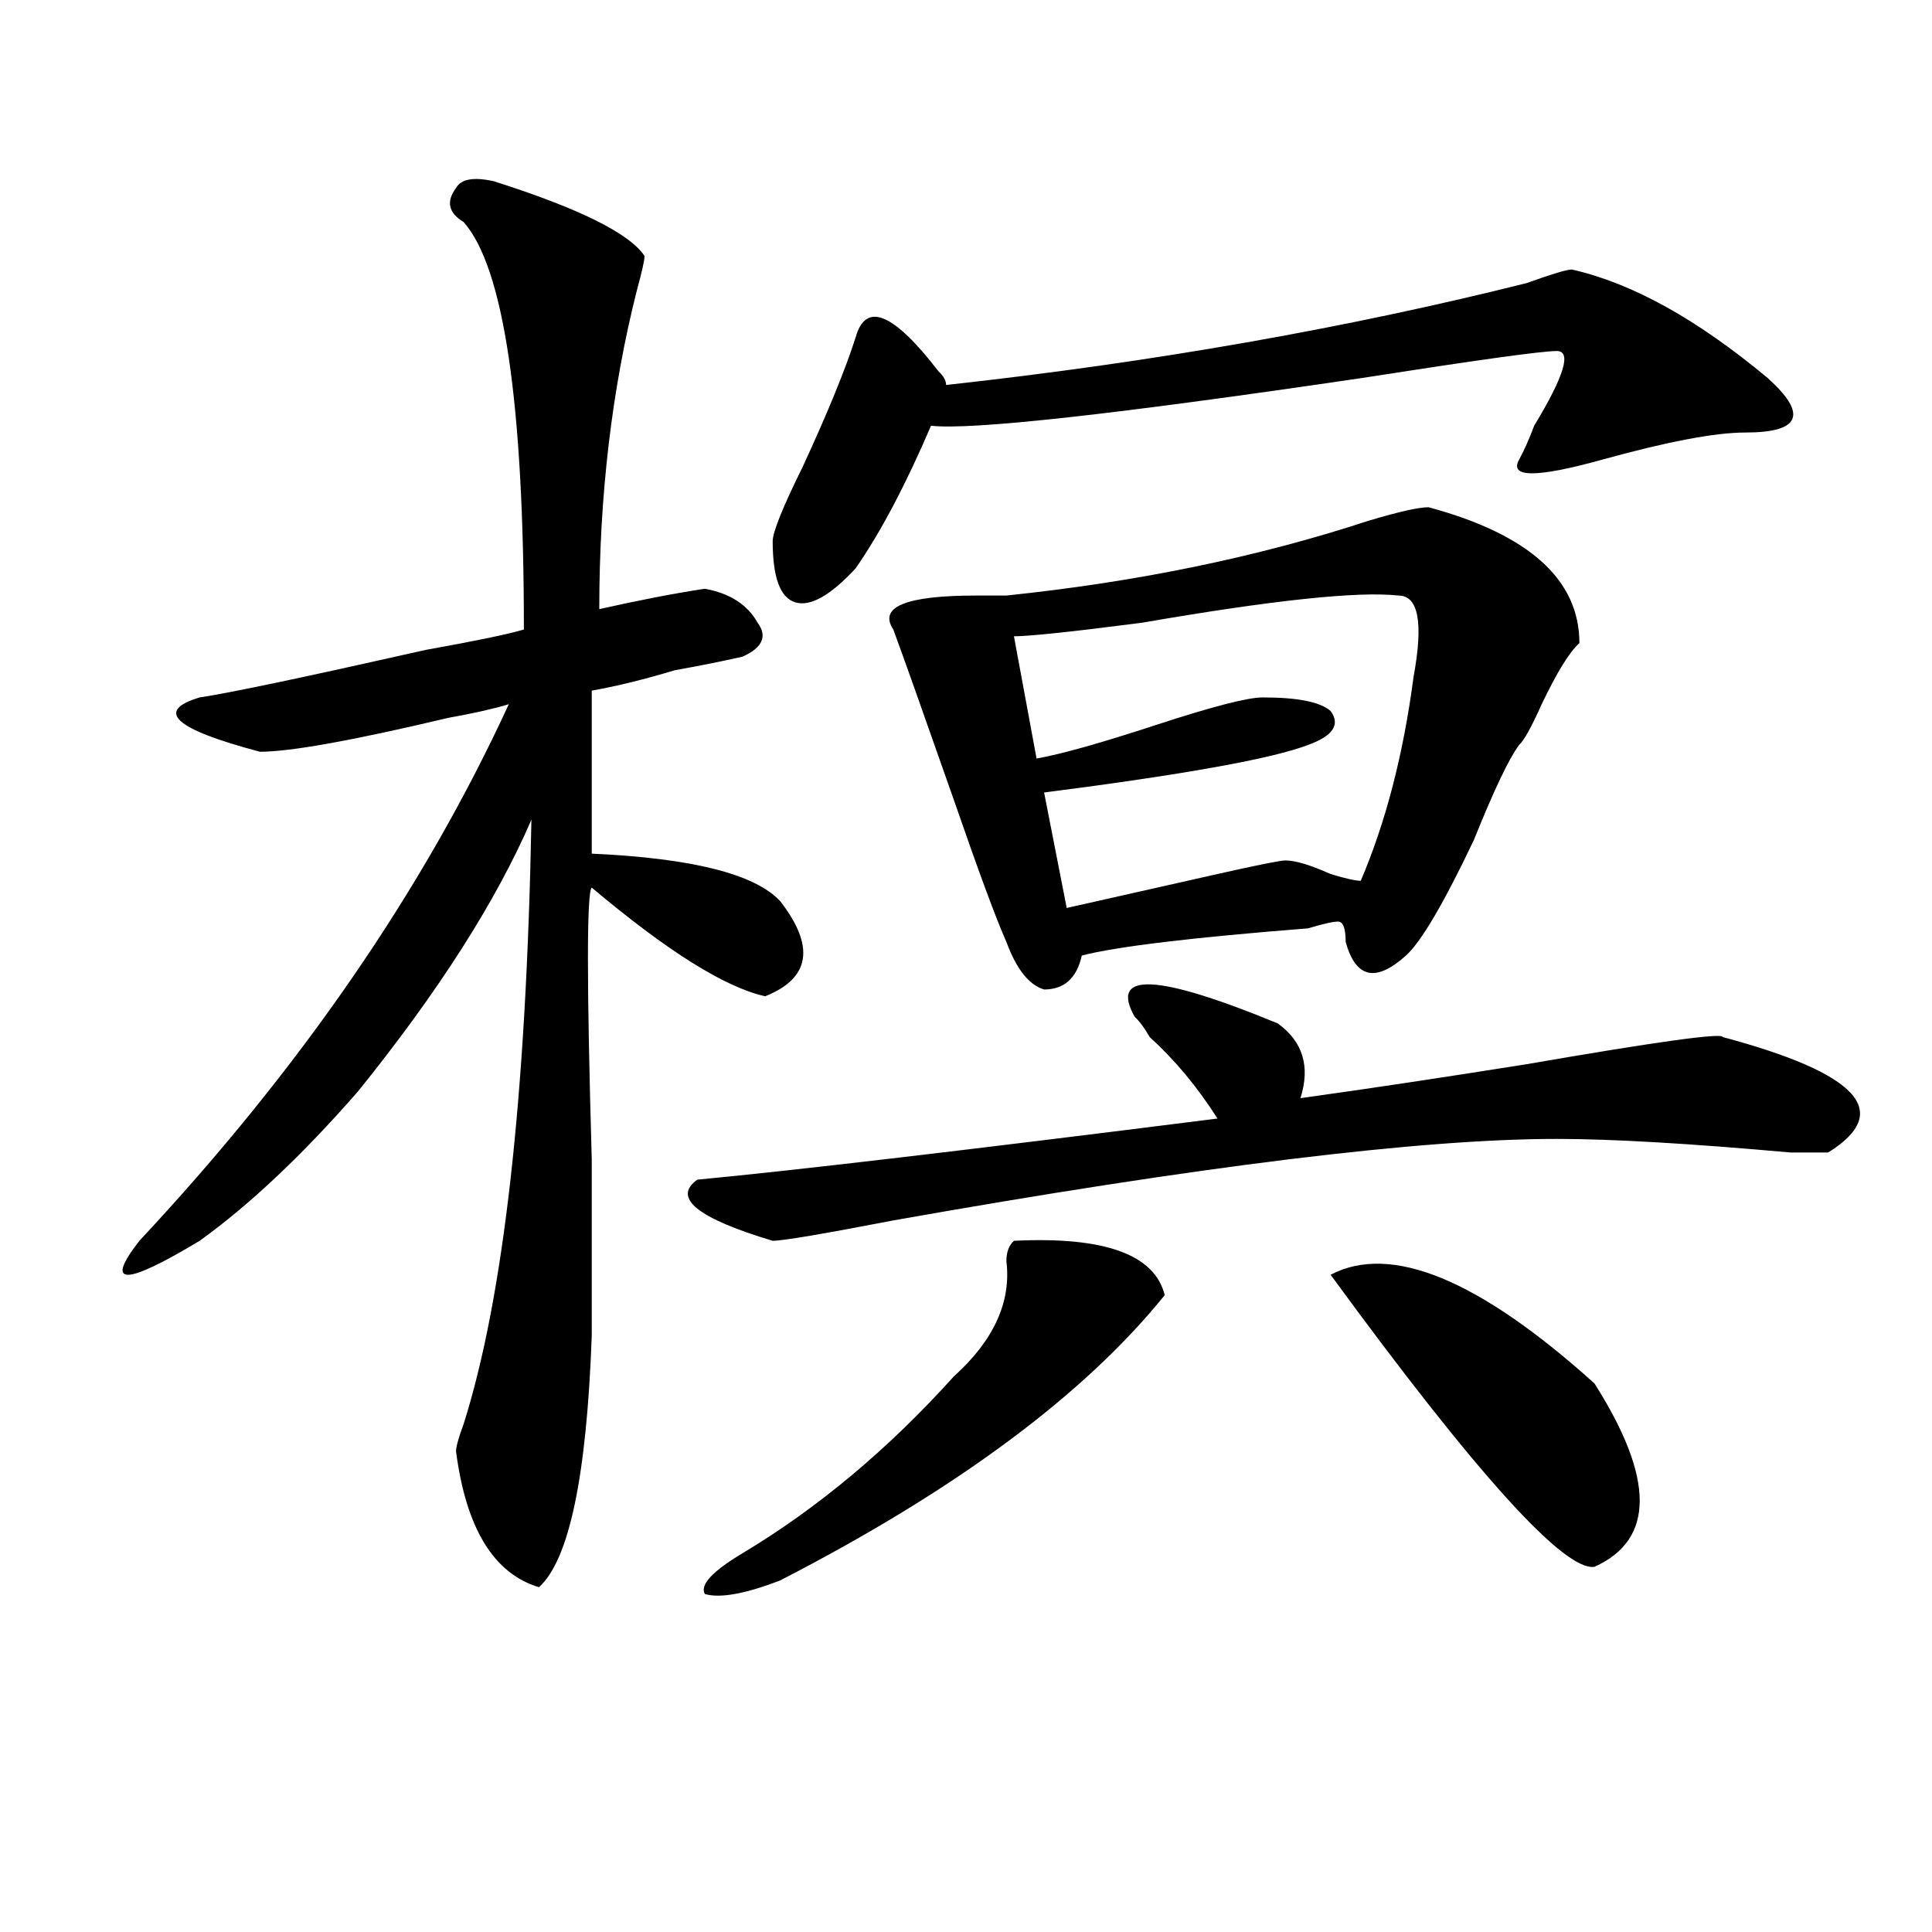 <?xml version="1.0" encoding="utf-8"?>
<!-- Generator: Adobe Illustrator 16.0.0, SVG Export Plug-In . SVG Version: 6.00 Build 0)  -->
<!DOCTYPE svg PUBLIC "-//W3C//DTD SVG 1.1//EN" "http://www.w3.org/Graphics/SVG/1.1/DTD/svg11.dtd">
<svg version="1.1" id="图层_1" xmlns="http://www.w3.org/2000/svg" xmlns:xlink="http://www.w3.org/1999/xlink" x="0px" y="0px"
	 width="1000px" height="1000px" viewBox="0 0 1000 1000" enable-background="new 0 0 1000 1000" xml:space="preserve">
<path d="M255.555,93.797c44.206,14.063,70.242,26.972,78.047,38.672c0,2.362-1.341,8.24-3.902,17.578
	c-13.048,51.581-19.512,106.678-19.512,165.234c20.792-4.669,39.023-8.185,54.633-10.547c12.987,2.362,22.073,8.24,27.316,17.578
	c5.183,7.031,2.562,12.909-7.805,17.578c-10.427,2.362-22.134,4.725-35.121,7.031c-15.609,4.725-29.938,8.24-42.926,10.547v84.375
	c52.011,2.362,84.511,10.547,97.559,24.609c18.171,23.456,15.609,39.881-7.805,49.219c-20.853-4.669-50.73-23.4-89.754-56.25
	c-2.622,2.362-2.622,49.219,0,140.625c0,44.55,0,75.037,0,91.406c-2.622,72.675-11.707,116.016-27.316,130.078
	c-23.414-7.031-37.743-30.432-42.926-70.313c0-2.307,1.28-7.031,3.902-14.063c20.792-65.588,32.499-169.903,35.121-312.891
	c-18.231,42.188-48.169,89.1-89.754,140.625c-28.657,32.85-55.974,58.612-81.949,77.344c-39.023,23.456-49.45,23.456-31.219,0
	C155.374,553.19,219.093,460.631,263.359,364.5c-7.805,2.362-18.231,4.725-31.219,7.031c-49.45,11.756-81.949,17.578-97.559,17.578
	c-44.267-11.7-54.633-21.094-31.219-28.125c15.609-2.307,54.633-10.547,117.07-24.609c25.976-4.669,42.926-8.185,50.73-10.547
	c0-117.169-10.427-187.481-31.219-210.938c-7.805-4.669-9.146-10.547-3.902-17.578C238.604,92.644,245.128,91.49,255.555,93.797z
	 M587.254,526.219c-13.048-23.4,11.707-22.247,74.145,3.516c12.987,9.394,16.89,22.303,11.707,38.672
	c33.78-4.669,72.804-10.547,117.07-17.578c67.62-11.7,101.461-16.369,101.461-14.063c70.242,18.787,88.413,38.672,54.633,59.766
	c-2.622,0-9.146,0-19.512,0c-52.071-4.669-92.376-7.031-120.973-7.031c-70.242,0-184.751,14.063-343.406,42.188
	c-36.462,7.031-57.255,10.547-62.438,10.547c-39.023-11.7-52.071-22.247-39.023-31.641c49.39-4.669,139.144-15.216,269.262-31.641
	c-10.427-16.369-22.134-30.432-35.121-42.188C592.437,532.097,589.815,528.581,587.254,526.219z M524.816,642.234
	c46.828-2.307,72.804,7.031,78.047,28.125c-41.646,51.581-107.985,100.8-199.02,147.656c-18.231,7.031-31.219,9.338-39.023,7.031
	c-2.622-4.725,3.902-11.756,19.512-21.094c39.023-23.4,75.425-53.888,109.266-91.406c20.792-18.731,29.878-38.672,27.316-59.766
	C520.914,648.112,522.194,644.597,524.816,642.234z M813.59,139.5c31.219,7.031,64.999,25.818,101.461,56.25
	c20.792,18.787,16.89,28.125-11.707,28.125c-15.609,0-40.364,4.725-74.145,14.063c-33.841,9.394-48.169,9.394-42.926,0
	c2.562-4.669,5.183-10.547,7.805-17.578c15.609-25.763,19.512-38.672,11.707-38.672s-41.646,4.725-101.461,14.063
	c-127.497,18.787-201.642,26.972-222.434,24.609c-13.048,30.487-26.036,55.097-39.023,73.828
	c-13.048,14.063-23.414,19.94-31.219,17.578c-7.805-2.307-11.707-12.854-11.707-31.641c0-4.669,5.183-17.578,15.609-38.672
	c12.987-28.125,22.073-50.372,27.316-66.797c5.183-18.731,19.512-12.854,42.926,17.578c2.562,2.362,3.902,4.725,3.902,7.031
	c106.644-11.7,206.824-29.278,300.48-52.734C803.163,141.862,810.968,139.5,813.59,139.5z M739.445,262.547
	c52.011,14.063,78.047,37.519,78.047,70.313c-5.243,4.725-11.707,15.271-19.512,31.641c-5.243,11.756-9.146,18.787-11.707,21.094
	c-5.243,7.031-13.048,23.456-23.414,49.219c-15.609,32.85-27.316,52.734-35.121,59.766c-15.609,14.063-26.036,11.756-31.219-7.031
	c0-7.031-1.341-10.547-3.902-10.547c-2.622,0-7.805,1.209-15.609,3.516c-59.876,4.725-98.899,9.394-117.07,14.063
	c-2.622,11.756-9.146,17.578-19.512,17.578c-7.805-2.307-14.329-10.547-19.512-24.609c-5.243-11.7-14.329-36.31-27.316-73.828
	c-15.609-44.494-26.036-73.828-31.219-87.891c-7.805-11.7,6.464-17.578,42.926-17.578c7.805,0,12.987,0,15.609,0
	c67.62-7.031,130.058-19.885,187.313-38.672C723.836,264.909,734.202,262.547,739.445,262.547z M723.836,308.25
	c-20.853-2.307-65.06,2.362-132.68,14.063c-36.462,4.725-58.535,7.031-66.34,7.031l11.707,63.281
	c12.987-2.307,33.78-8.185,62.438-17.578c28.597-9.338,46.828-14.063,54.633-14.063c18.171,0,29.878,2.362,35.121,7.031
	c5.183,7.031,1.28,12.909-11.707,17.578c-18.231,7.031-63.778,15.271-136.582,24.609l11.707,59.766
	c20.792-4.669,46.828-10.547,78.047-17.578c20.792-4.669,32.499-7.031,35.121-7.031c5.183,0,12.987,2.362,23.414,7.031
	c7.805,2.362,12.987,3.516,15.609,3.516c12.987-30.432,22.073-65.588,27.316-105.469C736.823,322.313,734.202,308.25,723.836,308.25
	z M688.715,659.813c31.219-16.369,76.706,2.362,136.582,56.25c31.219,49.219,31.219,80.859,0,94.922
	C809.688,813.291,764.14,762.975,688.715,659.813z"/>
</svg>
